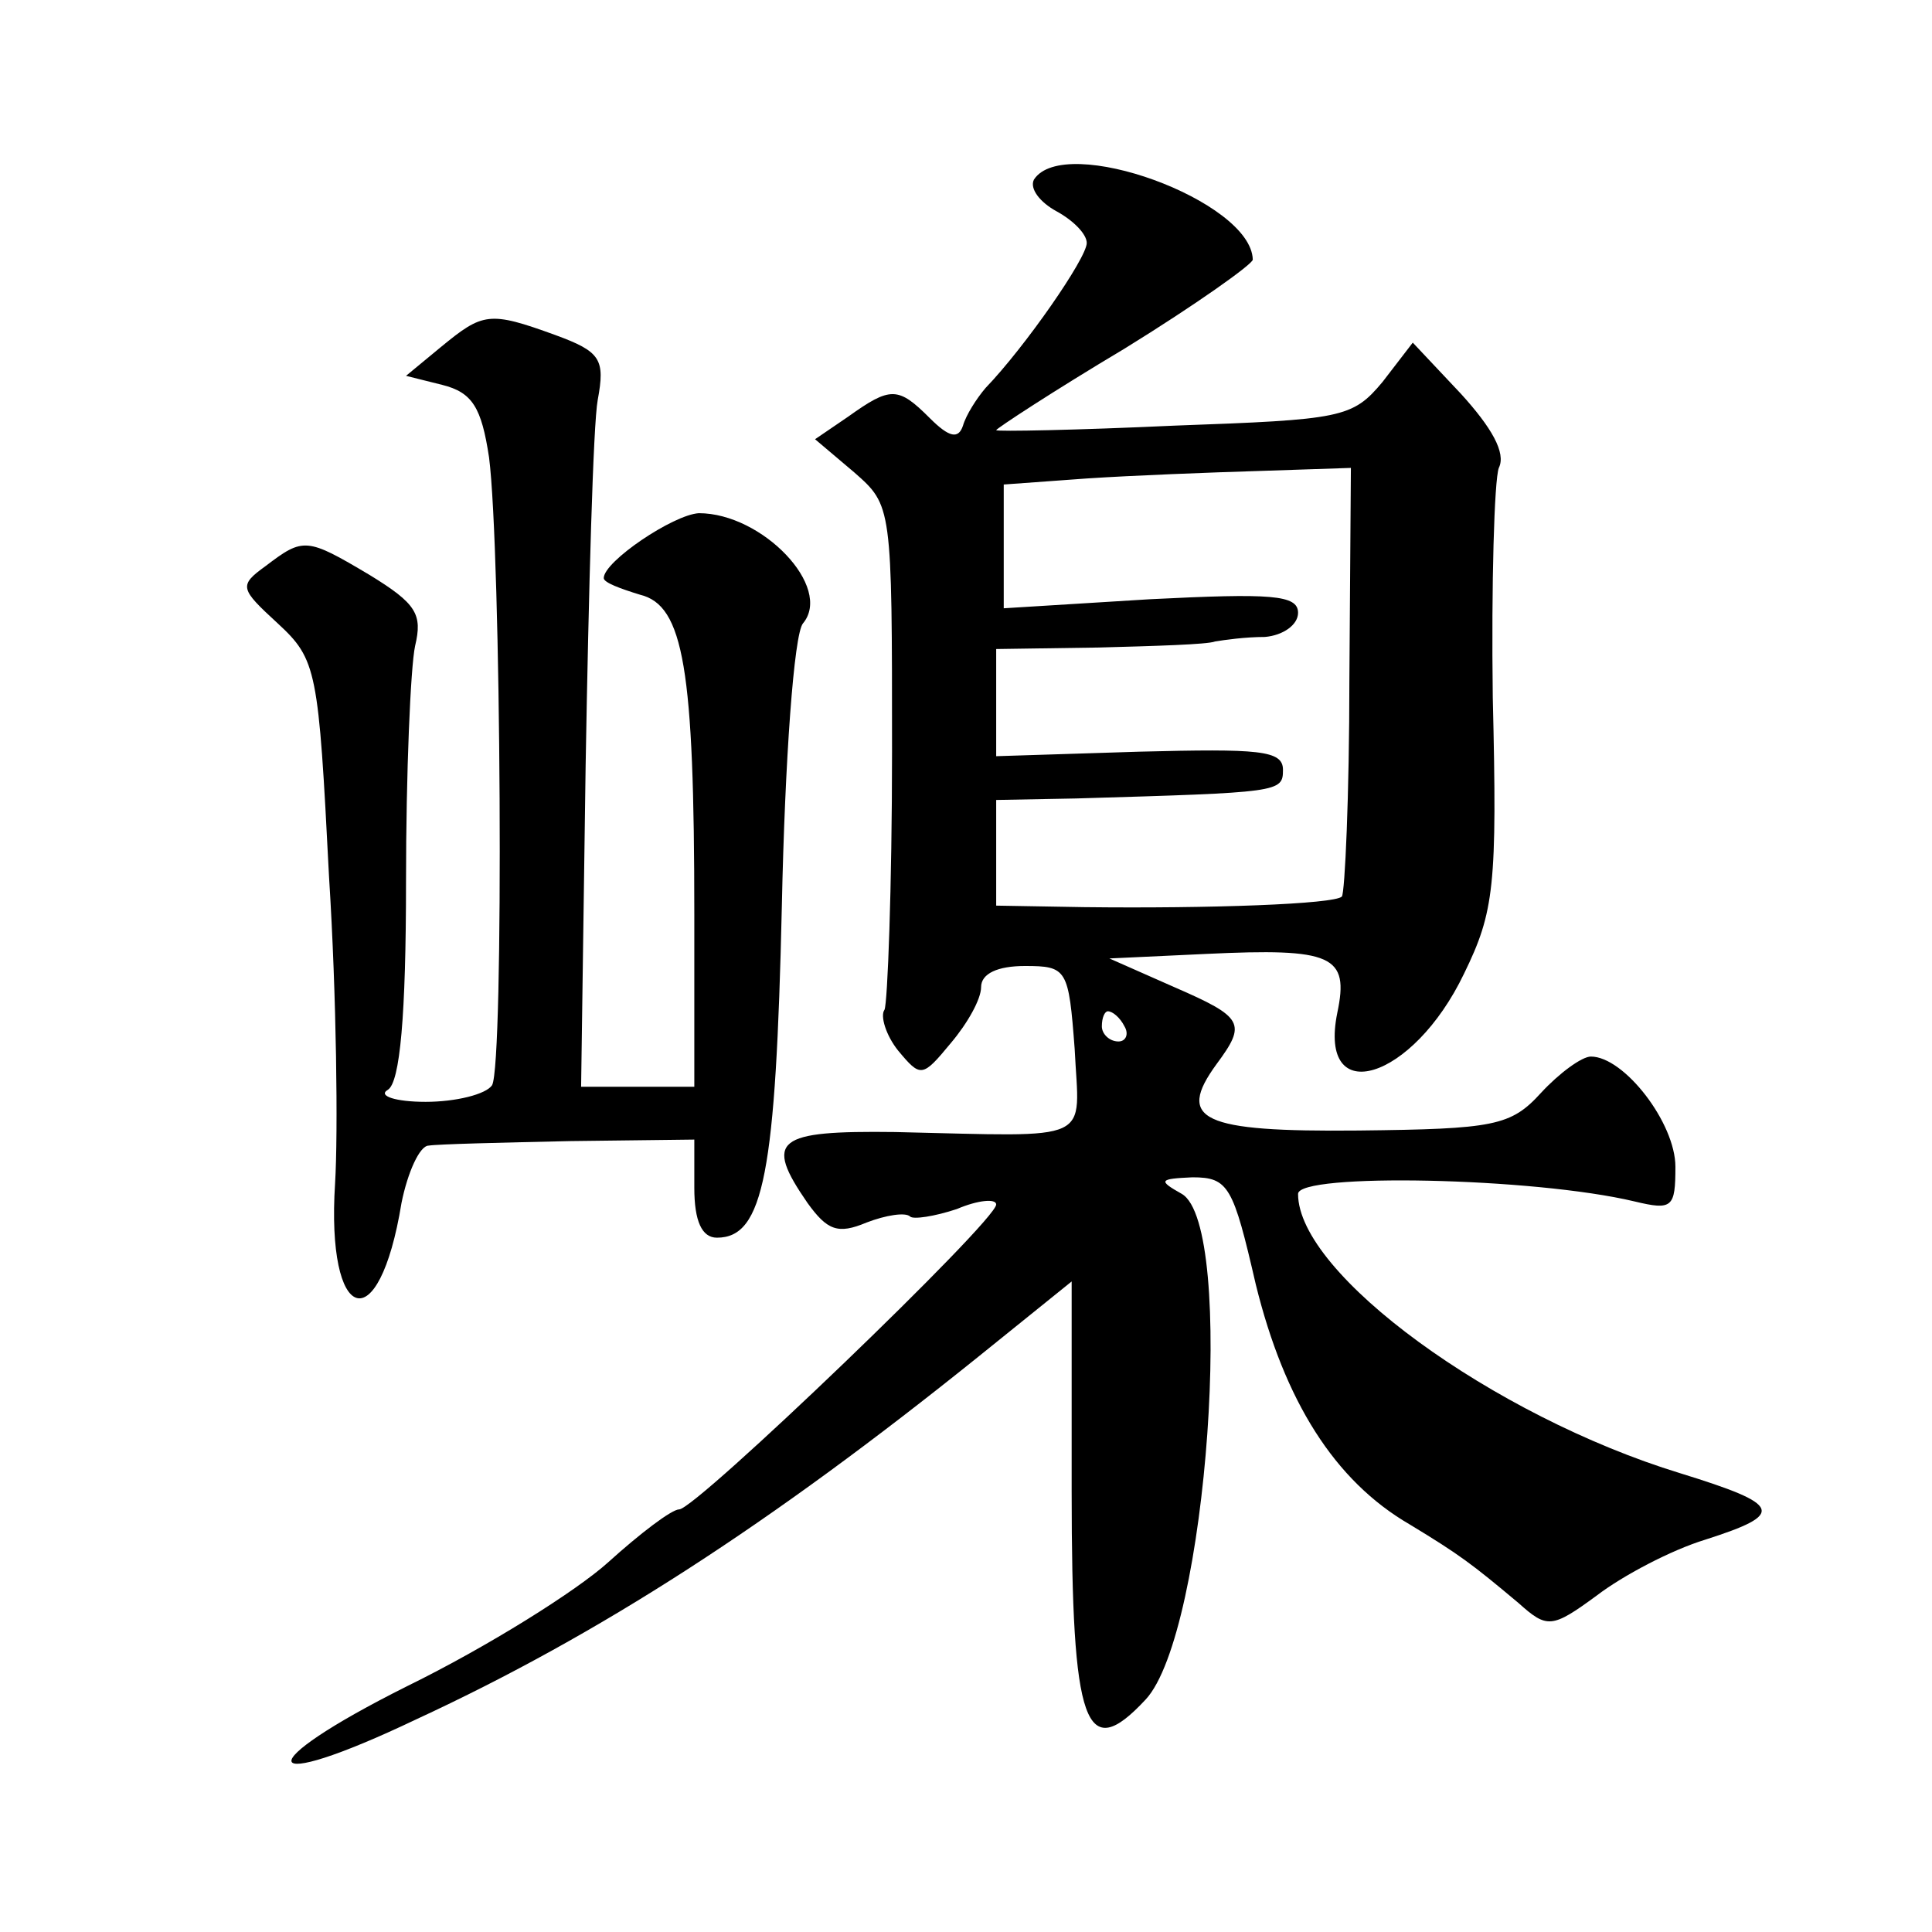 <?xml version="1.0" standalone="no"?>
<!DOCTYPE svg PUBLIC "-//W3C//DTD SVG 20010904//EN"
 "http://www.w3.org/TR/2001/REC-SVG-20010904/DTD/svg10.dtd">
<svg version="1.0" xmlns="http://www.w3.org/2000/svg"
 width="128pt" height="128pt" viewBox="0 0 128 128"
 preserveAspectRatio="xMidYMid meet">
<g transform="translate(0,128) scale(0.1,-0.1)"
fill="#0" stroke="none">
<path d="M685 1161 c-3 -6 4 -15 15 -21 11 -6 20 -15 20 -21 0 -10 -41 -69 -67
-96 -6 -7 -13 -18 -15 -25 -3 -9 -9 -8 -22 5 -21 21 -26 21 -54 1 l-22 -15 26 -22
c25 -22 25 -22 25 -185 0 -90 -3 -167 -5 -171 -3 -4 1 -17 9 -27 15 -18 16 -18
35 5 11 13 20 29 20 37 0 9 11 14 29 14 28 0 29 -2 33 -55 3 -63 15 -58 -119 -55
-79 1 -87 -5 -58 -47 13 -18 20 -21 39 -13 13 5 26 7 29 4 2 -2 16 0 31 5 14 6
26 7 26 3 0 -11 -199 -202 -210 -202 -5 0 -26 -16 -47 -35 -21 -19 -80 -56 -133
-82 -106 -53 -101 -73 6 -22 121 56 234 129 372 240 l62 50 0 -139 c0 -156 9 -181
49 -138 41 44 60 314 24 335 -16 9 -15 10 7 11 24 0 27 -6 42 -71 19 -77 52 -130
102 -159 33 -20 41 -26 72 -52 19 -17 22 -17 52 5 17 13 49 30 72 37 53 17 51 23
-17 44 -124 38 -253 132 -253 185 0 14 156 11 223 -5 25 -6 27 -4 27 23 0 29 -34
73 -56 73 -6 0 -21 -11 -33 -24 -20 -22 -31 -24 -121 -25 -104 -1 -121 7 -94 44
20 27 18 31 -28 51 l-43 19 64 3 c84 4 95 -1 87 -39 -13 -64 50 -45 84 26 20 41
22 58 19 183 -1 75 1 144 4 152 5 10 -5 27 -25 49 l-32 34 -20 -26 c-20 -24 -27
-25 -138 -29 -65 -3 -118 -4 -118 -3 0 1 38 26 85 54 47 29 85 56 85 59 -1 39 -125
84 -145 53z m209 -331 c0 -77 -3 -142 -5 -144 -5 -5 -87 -8 -171 -7 l-58 1 0 35
0 35 53 1 c135 4 137 4 137 19 0 13 -16 14 -95 12 l-95 -3 0 35 0 36 68 1 c37 1
72 2 77 4 6 1 20 3 33 3 12 1 22 8 22 16 0 12 -18 13 -98 9 l-97 -6 0 41 0 41 55
4 c30 2 82 4 115 5 l60 2 -1 -140z m-149 -230 c3 -5 1 -10 -4 -10 -6 0 -11 5 -11
10 0 6 2 10 4 10 3 0 8 -4 11 -10z M292 1050 l-23 -19 24 -6 c20 -5 26 -15 31 -48
8 -62 10 -402 2 -416 -4 -6 -24 -11 -44 -11 -20 0 -32 4 -25 8 8 5 12 49 12 138
0 72 3 142 6 156 5 21 1 28 -30 47 -42 25 -44 25 -69 6 -18 -13 -17 -15 8 -38 26
-24 27 -31 34 -168 5 -79 6 -170 4 -203 -6 -93 29 -105 44 -13 4 20 12 38 18 38
6 1 48 2 94 3 l82 1 0 -32 c0 -22 5 -33 15 -33 31 0 39 43 43 220 2 96 8 180 14
187 20 24 -27 73 -69 73 -17 -1 -63 -32 -63 -43 0 -3 11 -7 24 -11 29 -7 36 -49
36 -212 l0 -114 -38 0 -37 0 3 213 c2 116 5 226 8 242 5 27 2 32 -28 43 -44 16
-48 15 -76 -8z"/>
</g>
</svg>
